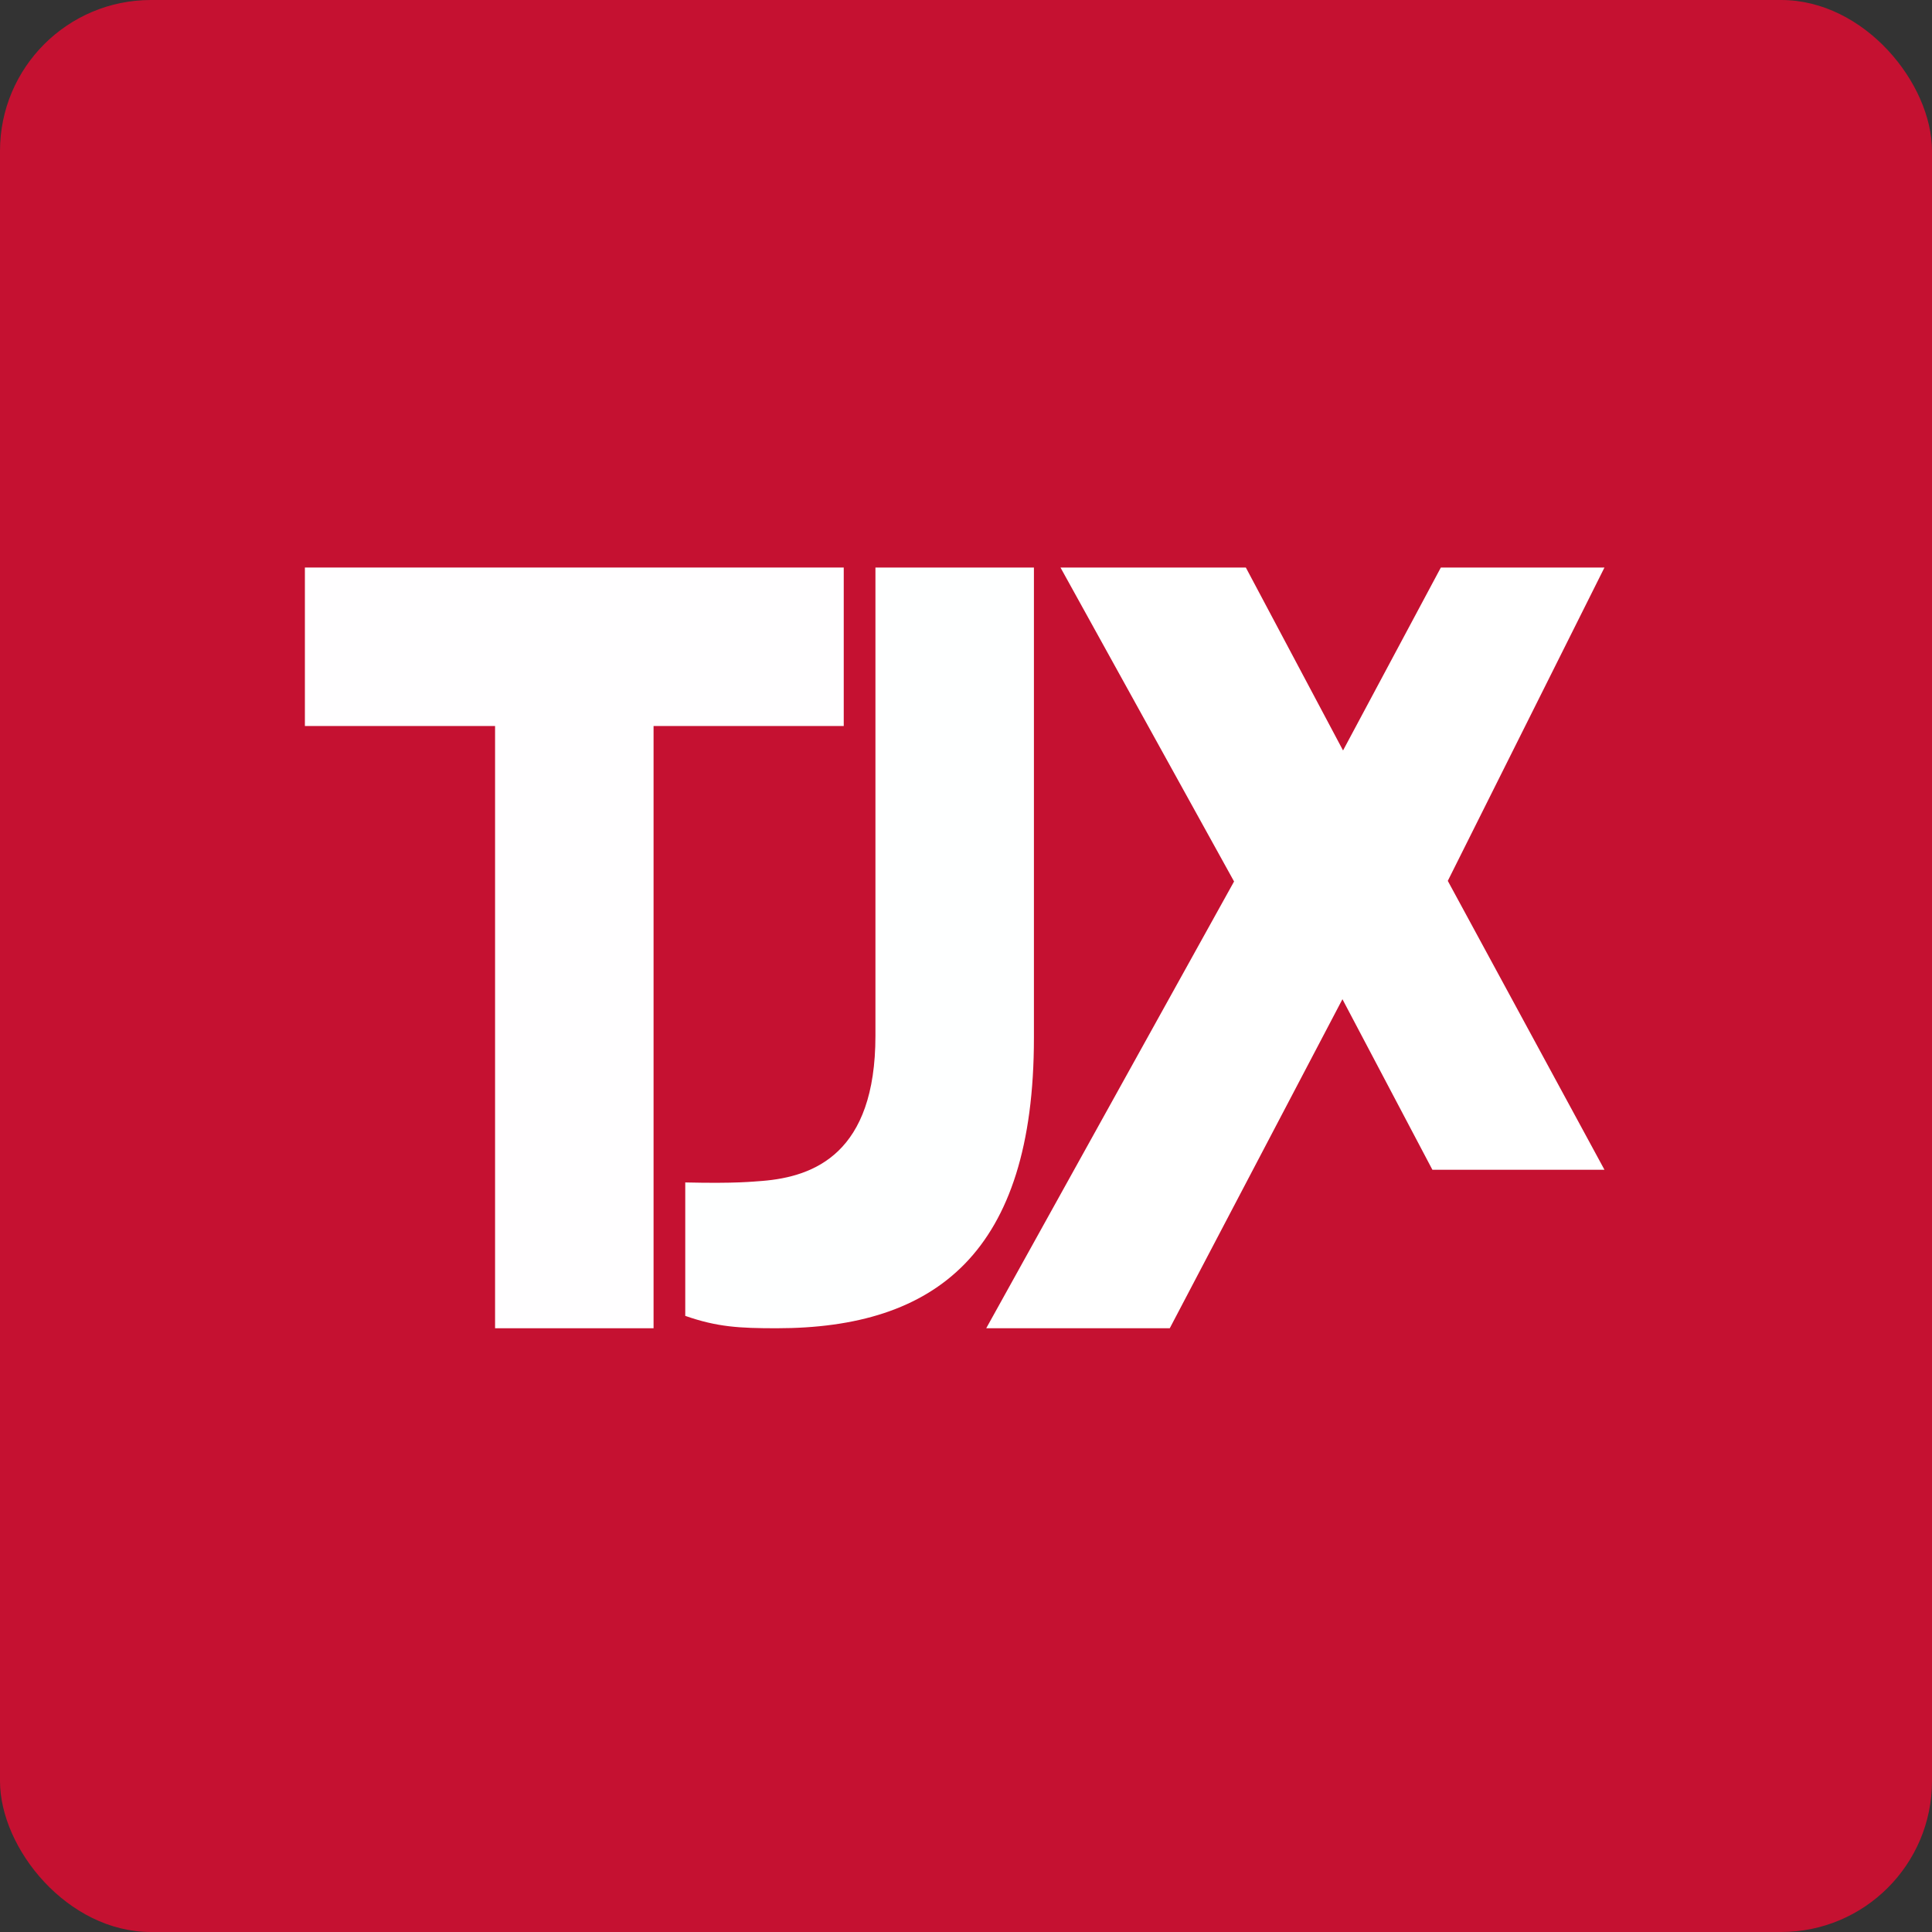 <!-- by FastBull --><svg xmlns="http://www.w3.org/2000/svg" width="64" height="64" viewBox="0 0 64 64"><rect x="0" y="0" width="64" height="64" fill="#333333" stroke="none"/><rect x="0" y="0" width="64" height="64" rx="5" ry="5" fill="#c51131" /><path fill="#c51131" d="M 2.75,2 L 61.55,2 L 61.55,60.80 L 2.75,60.80 L 2.75,2" /><path d="M 44.49,24.86 L 47.73,18.80 L 53.15,18.80 L 47.96,29.18 L 53.15,38.75 L 47.45,38.75 L 44.47,33.10 L 38.75,44 L 32.67,44 L 40.88,29.20 L 35.13,18.80 L 41.27,18.80 L 44.49,24.86 L 44.49,24.86" fill="#ffffff" /><path d="M 29,18.80 L 34.25,18.80 L 34.25,34.38 C 34.25,41.51 30.99,44 25.73,44 C 24.49,44 23.76,43.96 22.70,43.59 L 22.70,39.17 C 24.40,39.21 24.94,39.14 25.25,39.12 C 26.97,38.98 29,38.21 29,34.31 L 29,18.80" fill="#feffff" /><path d="M 10.10,18.80 L 10.10,24.05 L 16.40,24.05 L 16.40,44 L 21.65,44 L 21.65,24.05 L 27.95,24.05 L 27.95,18.80 L 10.10,18.80" fill="#fffeff" /></svg>